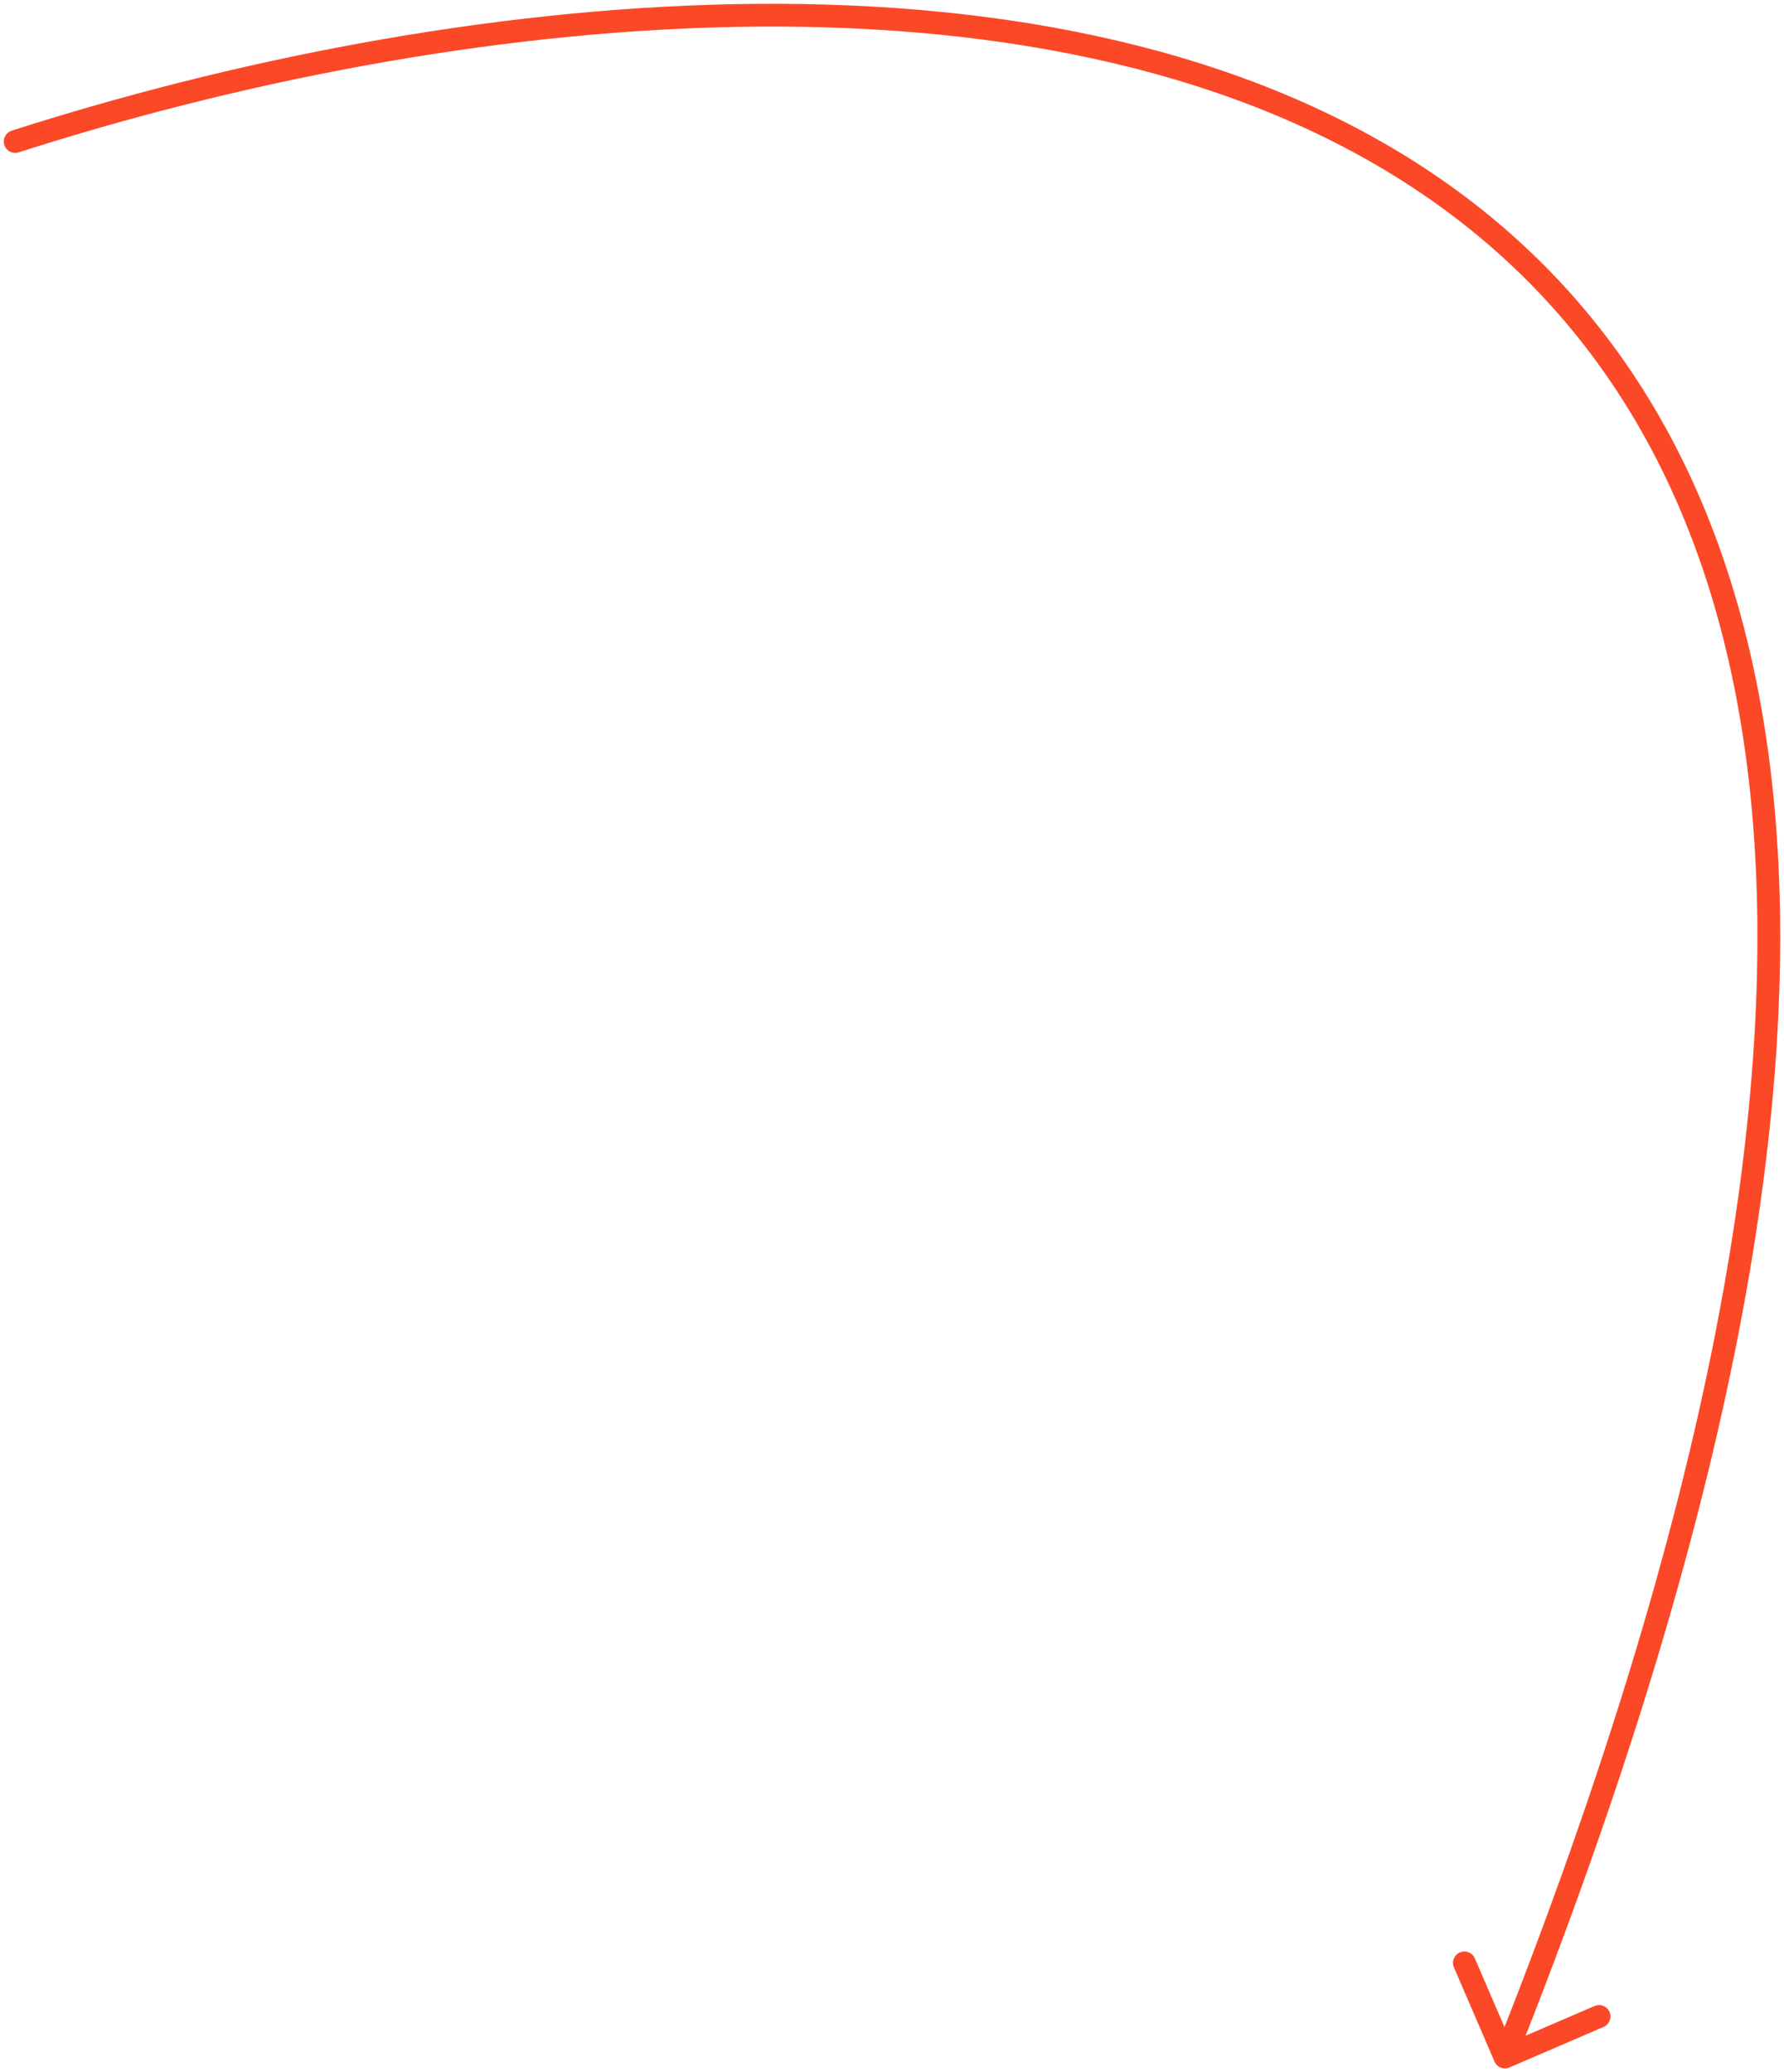 <?xml version="1.0" encoding="UTF-8"?> <svg xmlns="http://www.w3.org/2000/svg" width="235" height="273" viewBox="0 0 235 273" fill="none"> <path d="M1.541 17.217C0.753 17.47 0.319 18.315 0.572 19.104C0.825 19.892 1.67 20.326 2.459 20.073L1.541 17.217ZM196.864 271.594C197.192 272.354 198.074 272.705 198.835 272.378L211.233 267.036C211.994 266.708 212.345 265.826 212.017 265.065C211.69 264.304 210.807 263.953 210.046 264.281L199.026 269.029L194.278 258.008C193.95 257.247 193.067 256.896 192.306 257.224C191.546 257.552 191.195 258.434 191.522 259.195L196.864 271.594ZM2.459 20.073C30.689 11.009 64.167 4.189 96.691 3.549C129.233 2.909 160.672 8.457 184.963 23.979C209.181 39.454 226.457 64.944 230.563 104.588C234.677 144.307 225.567 198.247 196.848 270.446L199.635 271.554C228.441 199.139 237.731 144.679 233.547 104.279C229.355 63.805 211.632 37.46 186.578 21.451C161.596 5.487 129.488 -0.097 96.632 0.55C63.757 1.197 29.986 8.084 1.541 17.217L2.459 20.073Z" fill="#FB4827"></path> </svg> 